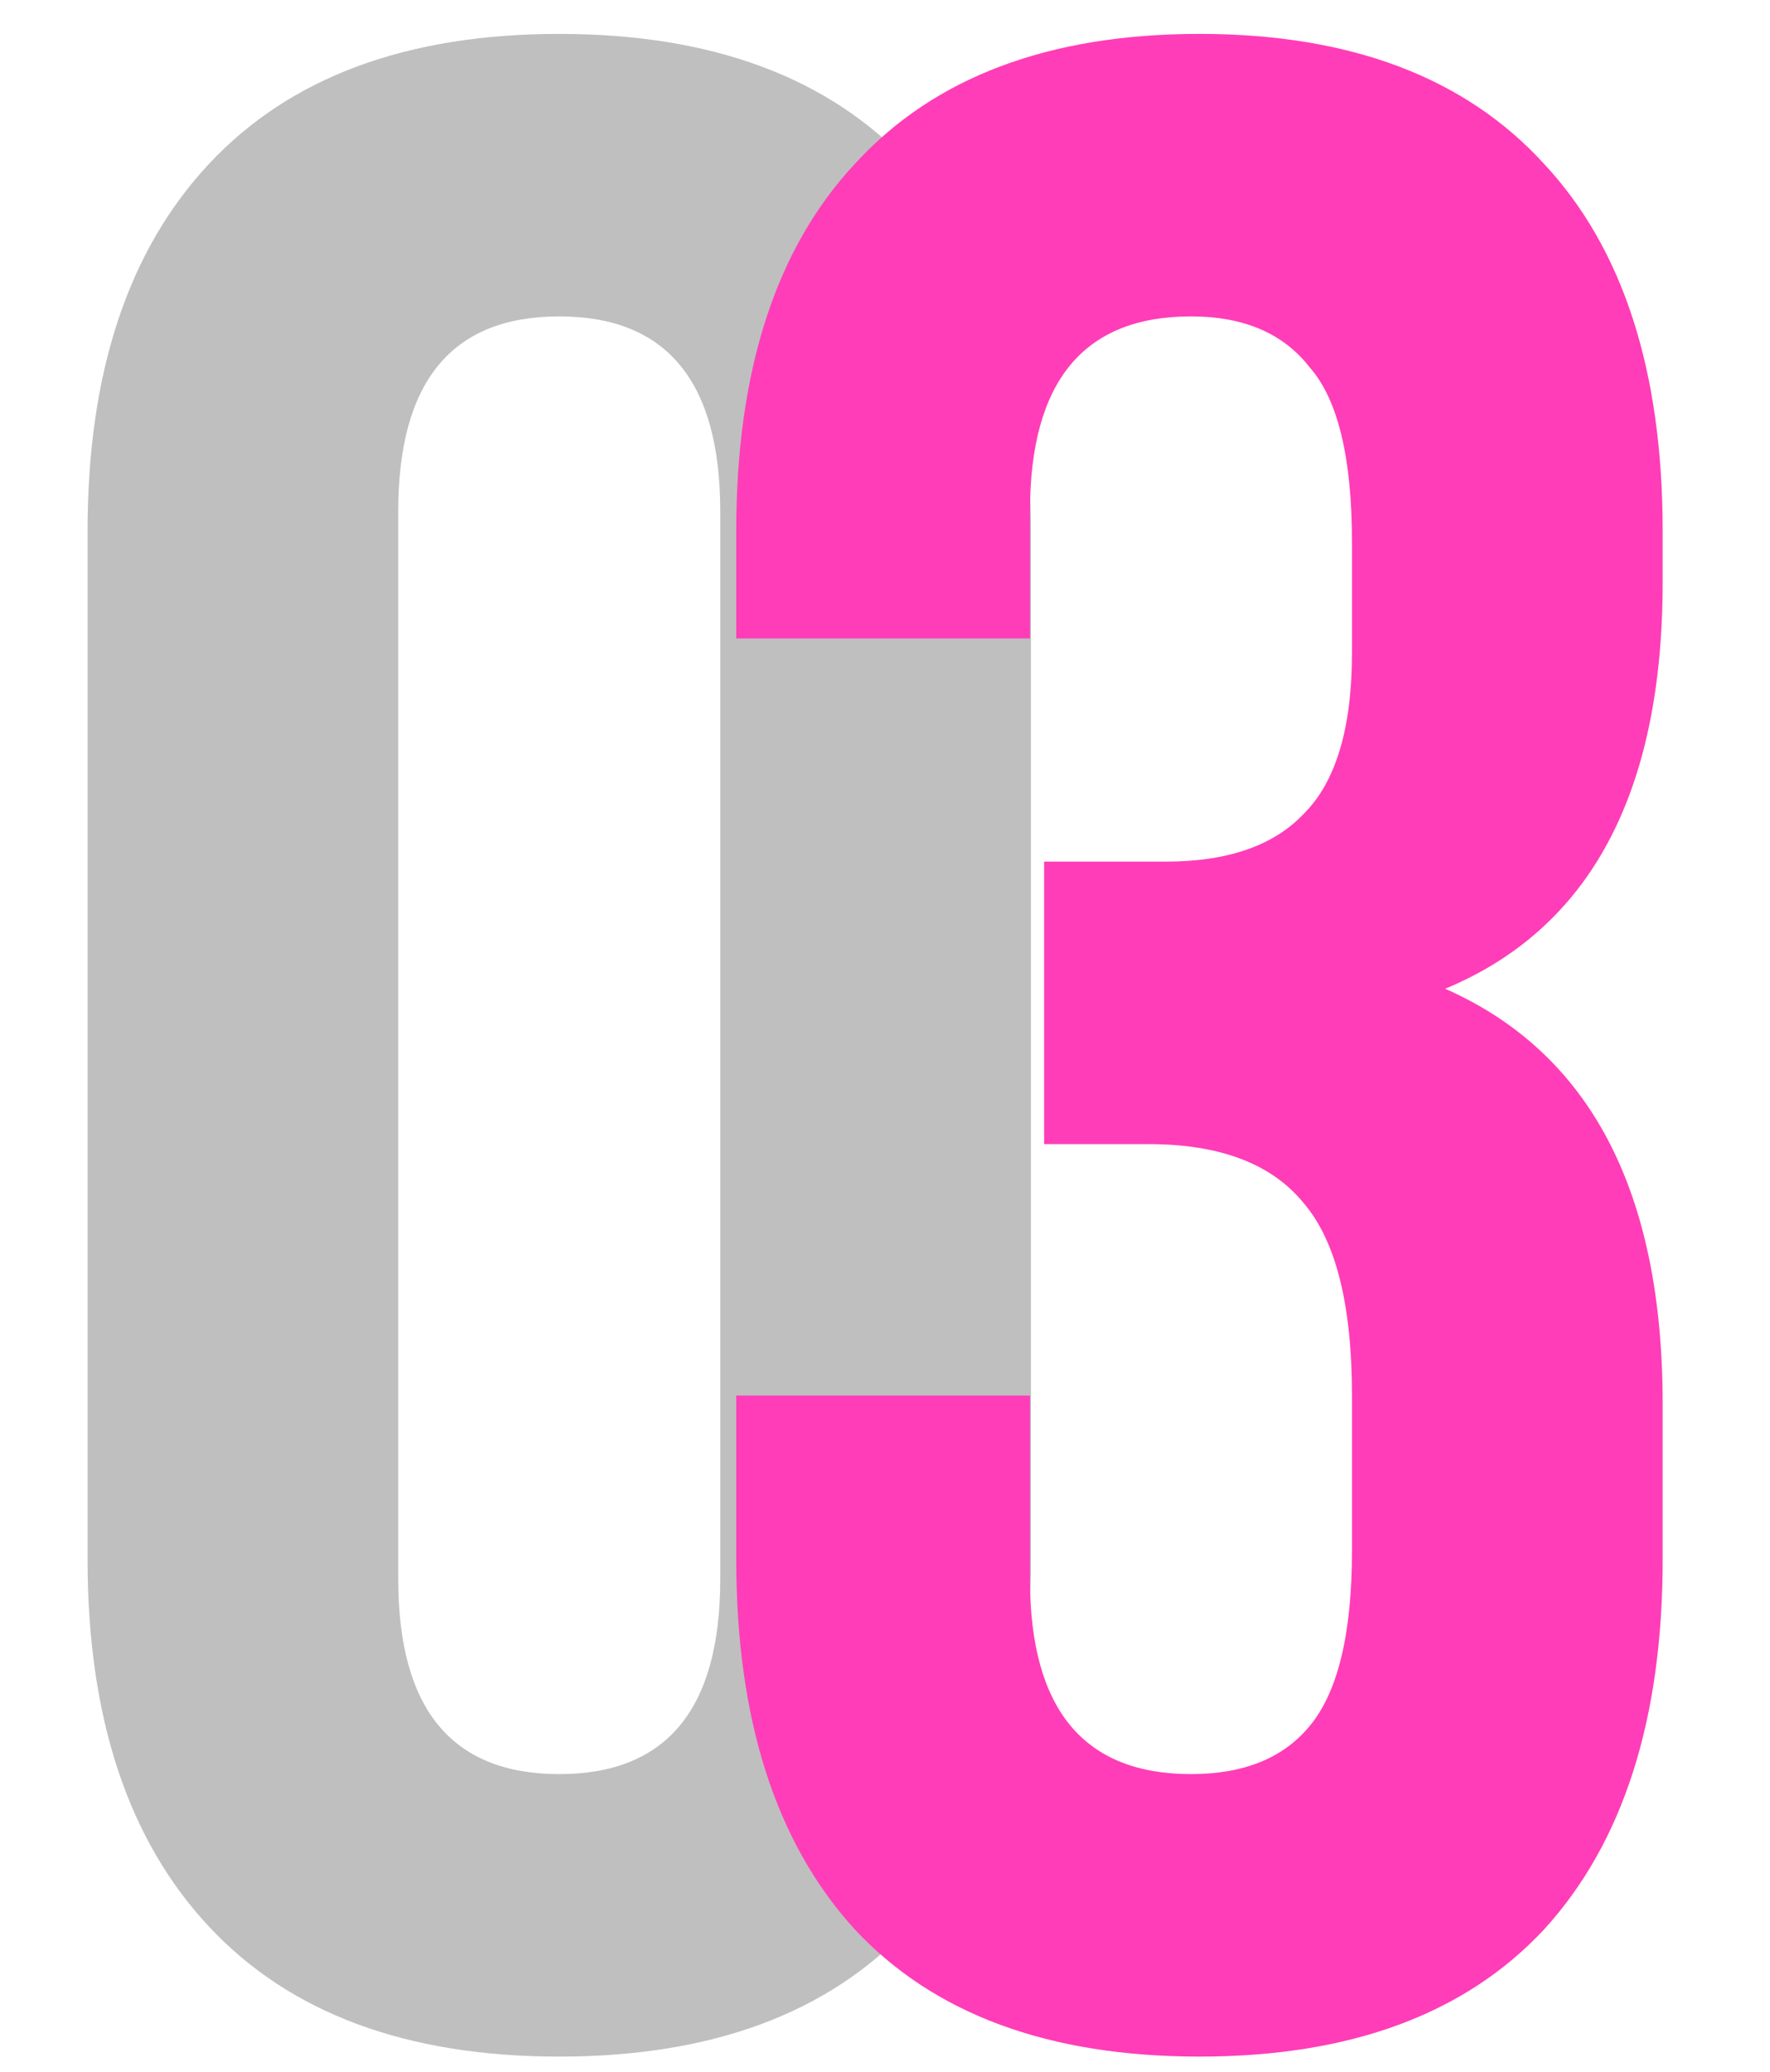 <?xml version="1.0" encoding="UTF-8"?> <svg xmlns="http://www.w3.org/2000/svg" width="47" height="55" viewBox="0 0 47 55" fill="none"><path opacity="0.3" d="M10.575 13.575V41.925C10.575 45.375 12 47.1 14.85 47.1C17.7 47.1 19.125 45.375 19.125 41.925V13.575C19.125 10.125 17.7 8.4 14.85 8.4C12 8.4 10.575 10.125 10.575 13.575ZM2.325 41.4V14.1C2.325 9.9 3.4 6.65 5.55 4.35C7.7 2.05 10.8 0.9 14.85 0.9C18.9 0.9 22 2.05 24.15 4.35C26.3 6.65 27.375 9.9 27.375 14.1V41.4C27.375 45.6 26.3 48.85 24.15 51.15C22 53.45 18.9 54.6 14.85 54.6C10.8 54.6 7.7 53.45 5.55 51.15C3.4 48.85 2.325 45.6 2.325 41.4Z" fill="#2A2A2A"></path><path d="M35.9 17.325V14.4C35.9 12.15 35.525 10.6 34.775 9.75C34.075 8.85 33.025 8.4 31.625 8.4C28.775 8.4 27.35 10.125 27.35 13.575V16.95H19.55V14.1C19.55 9.85 20.6 6.6 22.7 4.35C24.8 2.05 27.85 0.9 31.85 0.9C35.85 0.9 38.9 2.05 41 4.35C43.1 6.6 44.15 9.85 44.15 14.1V15.45C44.15 21.05 42.225 24.65 38.375 26.25C42.225 27.95 44.15 31.625 44.15 37.275V41.4C44.15 45.65 43.1 48.925 41 51.225C38.9 53.475 35.85 54.6 31.85 54.6C27.85 54.6 24.8 53.475 22.7 51.225C20.6 48.925 19.55 45.65 19.55 41.4V37.05H27.35V41.925C27.35 45.375 28.775 47.1 31.625 47.1C33.025 47.1 34.075 46.675 34.775 45.825C35.525 44.925 35.9 43.375 35.9 41.175V37.05C35.9 34.65 35.475 32.95 34.625 31.95C33.775 30.9 32.4 30.375 30.5 30.375H27.725V22.875H30.95C32.6 22.875 33.825 22.45 34.625 21.6C35.475 20.75 35.9 19.325 35.9 17.325Z" fill="#FF3DB8"></path></svg> 